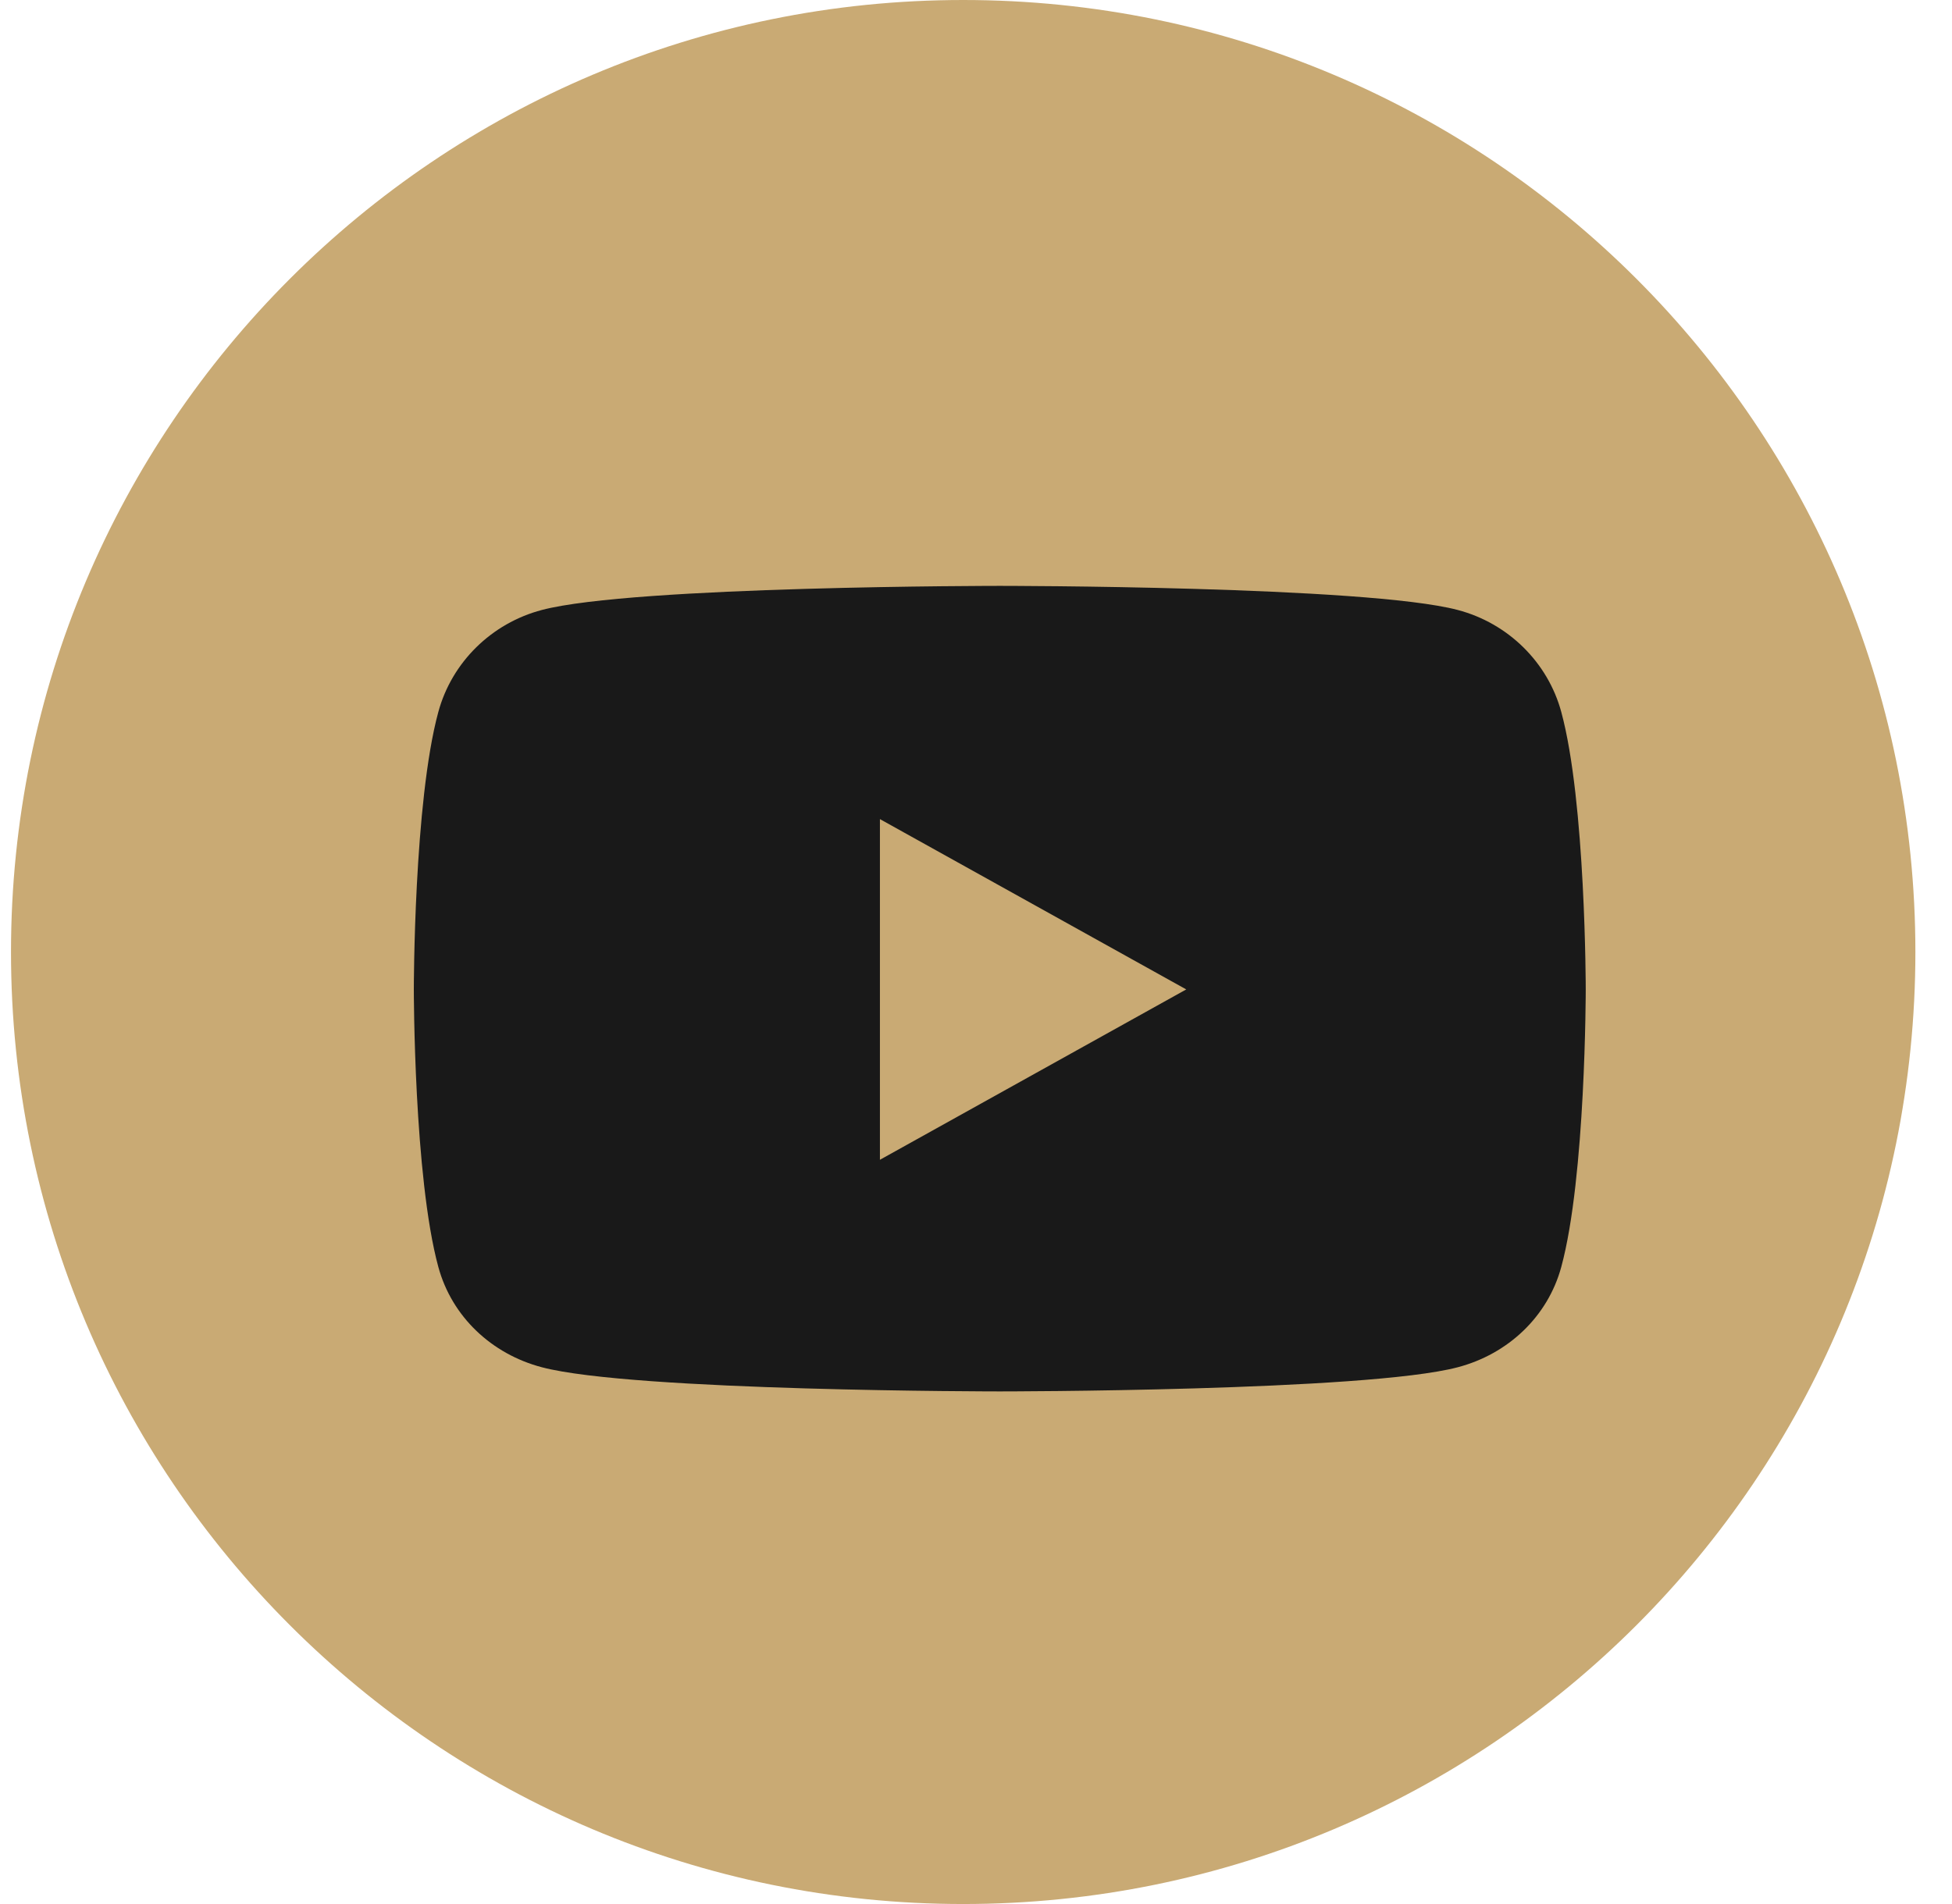 <svg width="41" height="40" viewBox="0 0 41 40" fill="none" xmlns="http://www.w3.org/2000/svg">
<g id="social / Youtube">
<path d="M0.231 20C0.231 8.954 9.185 0 20.231 0C31.276 0 40.231 8.954 40.231 20C40.231 31.046 31.276 40 20.231 40C9.185 40 0.231 31.046 0.231 20Z" fill="#C9AA74"/>
<path id="Vector" d="M32.793 14.956C32.51 13.913 31.676 13.092 30.617 12.814C28.697 12.308 21 12.308 21 12.308C21 12.308 13.302 12.308 11.383 12.814C10.324 13.092 9.49 13.913 9.207 14.956C8.692 16.845 8.692 20.786 8.692 20.786C8.692 20.786 8.692 24.728 9.207 26.617C9.49 27.659 10.324 28.446 11.383 28.724C13.302 29.231 21 29.231 21 29.231C21 29.231 28.697 29.231 30.617 28.724C31.676 28.446 32.51 27.659 32.793 26.617C33.307 24.728 33.307 20.786 33.307 20.786C33.307 20.786 33.307 16.845 32.793 14.956ZM18.482 24.365V17.208L24.916 20.786L18.482 24.365Z" fill="#191919"/>
</g>
</svg>
